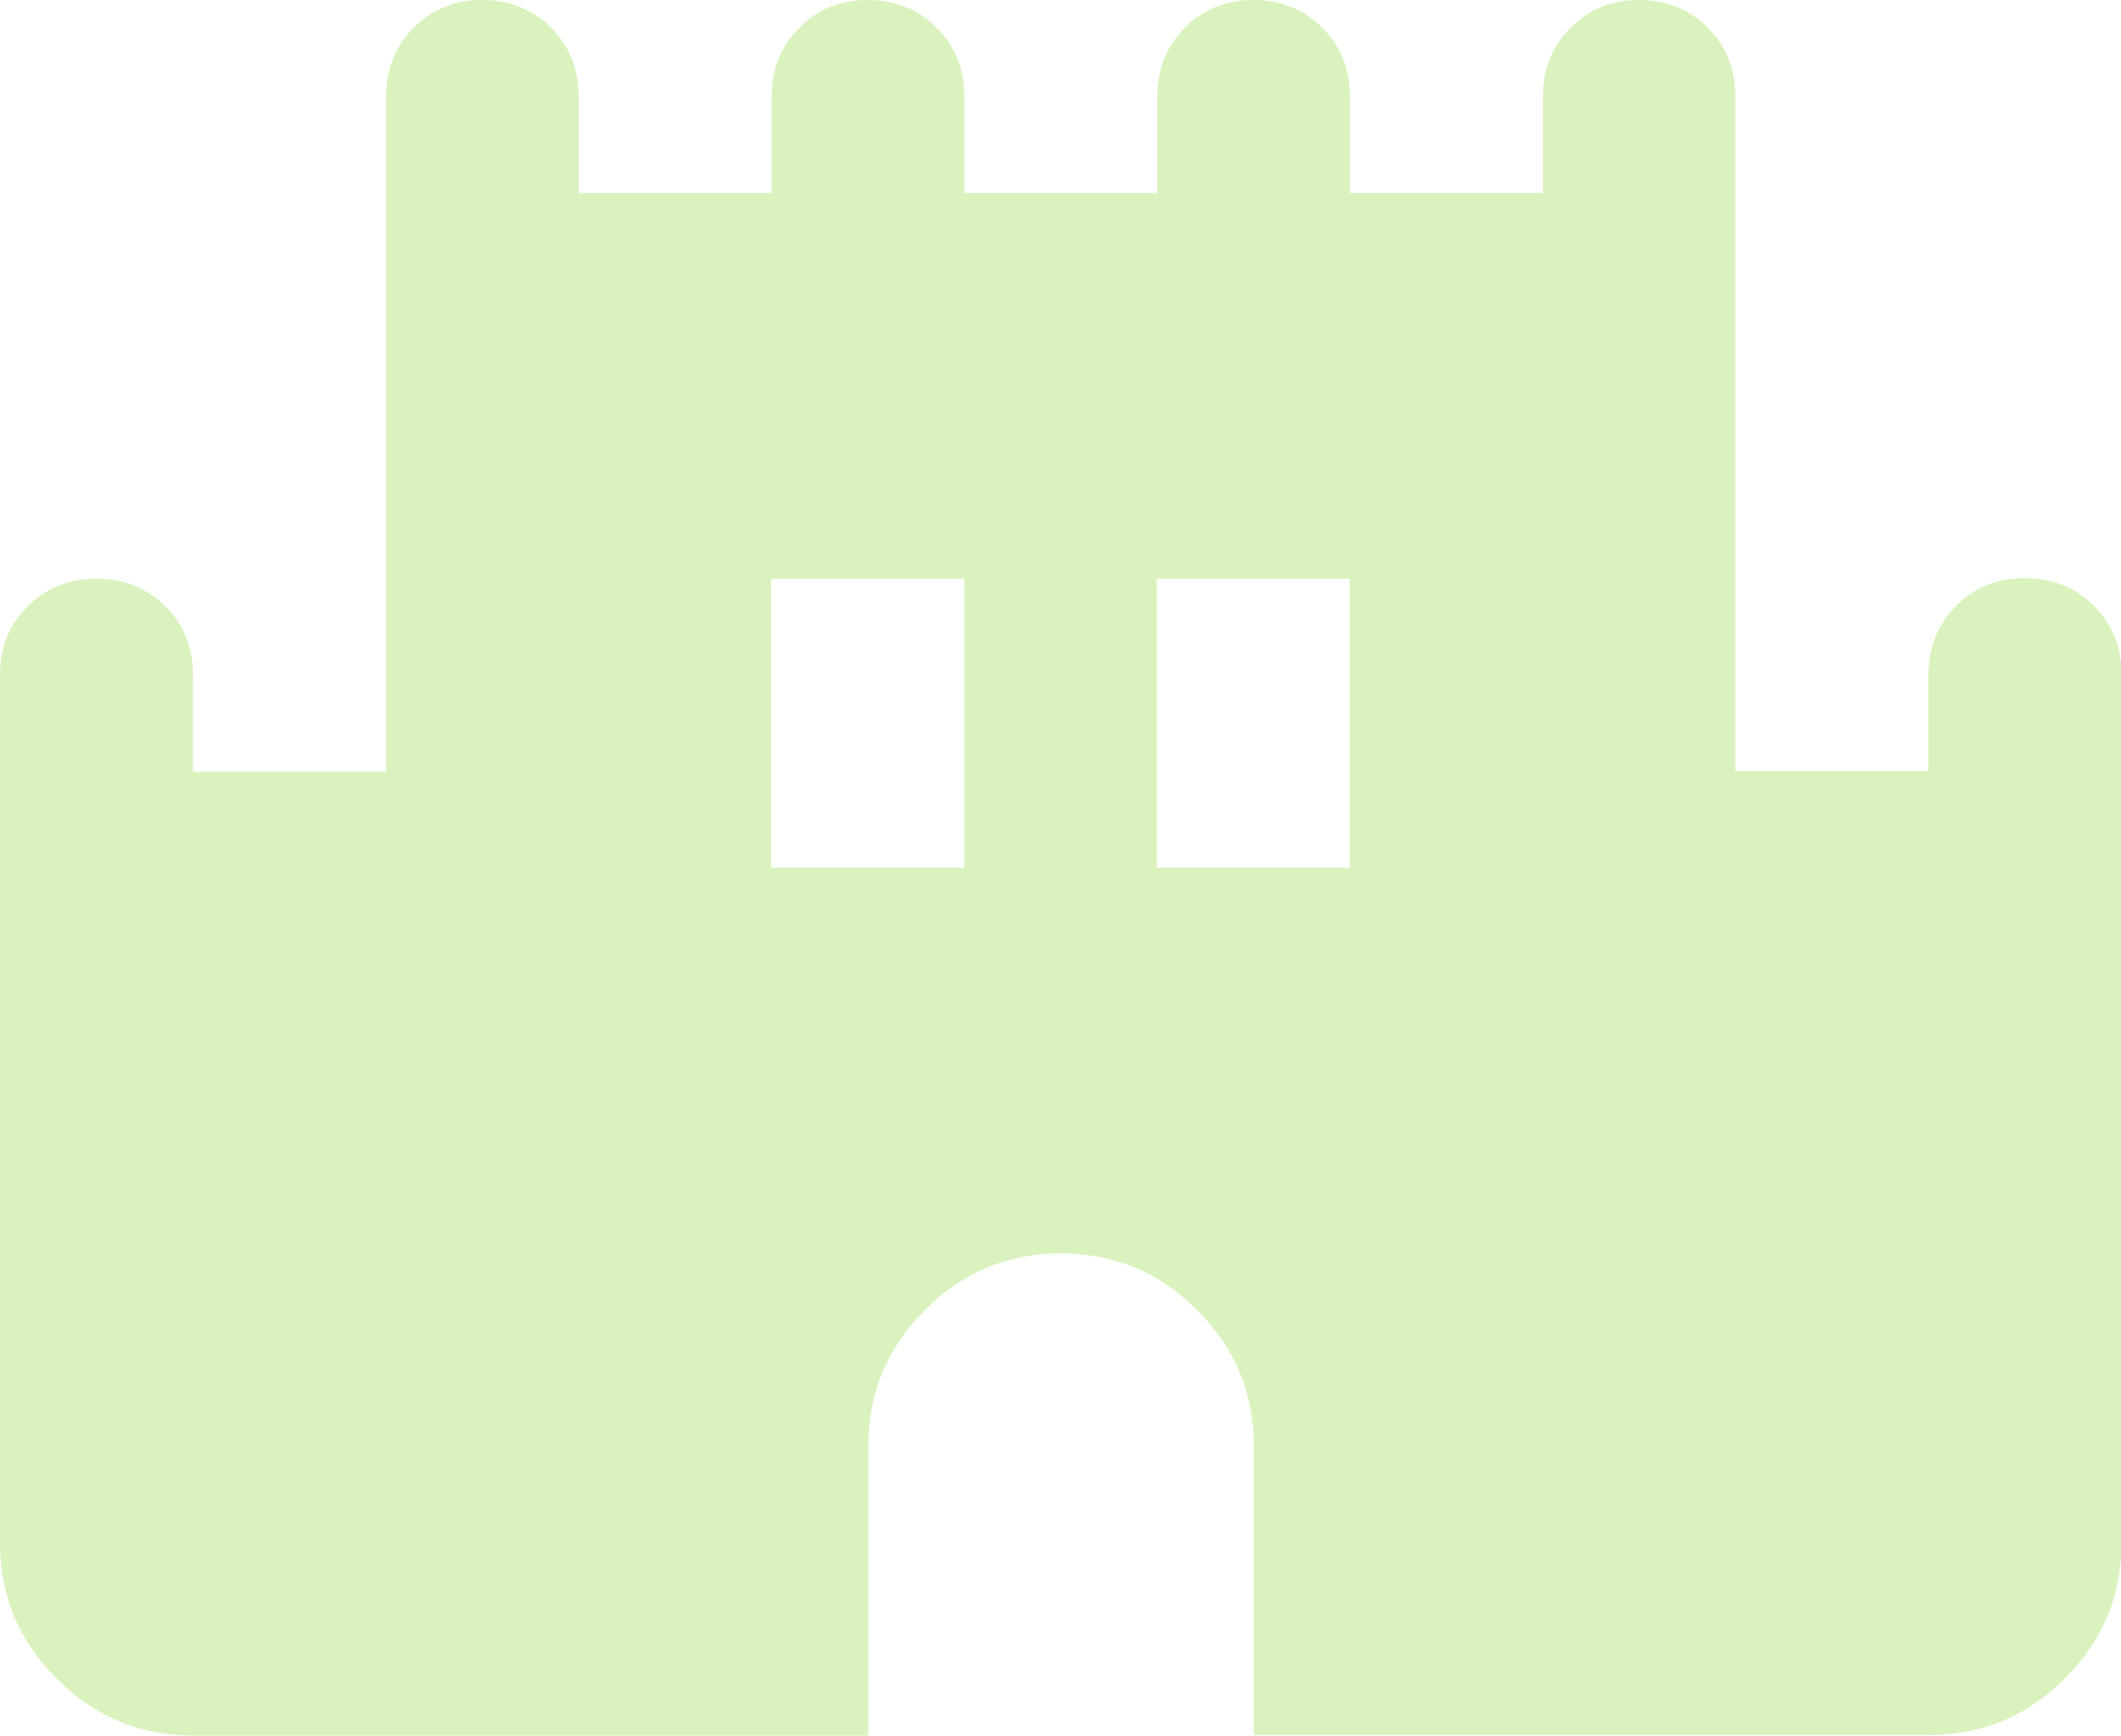 <svg xmlns="http://www.w3.org/2000/svg" id="Layer_2" data-name="Layer 2" viewBox="0 0 39.11 32"><defs><style>      .cls-1 {        fill: #daf2be;        stroke-width: 0px;      }    </style></defs><g id="Layer_1-2" data-name="Layer 1"><path class="cls-1" d="M3.56,32c-.98,0-1.82-.35-2.51-1.05C.35,30.26,0,29.42,0,28.44v-16C0,11.94.17,11.52.51,11.18c.34-.34.76-.51,1.27-.51.5,0,.93.17,1.27.51.34.34.51.76.51,1.27v1.78h3.56V1.78c0-.5.17-.93.51-1.27C7.96.17,8.39,0,8.89,0,9.39,0,9.82.17,10.16.51c.34.34.51.76.51,1.27v1.78h3.56v-1.78c0-.5.17-.93.51-1.27C15.08.17,15.5,0,16,0,16.5,0,16.93.17,17.27.51c.34.34.51.76.51,1.27v1.78h3.56v-1.78c0-.5.17-.93.51-1.27C22.19.17,22.61,0,23.11,0,23.61,0,24.04.17,24.38.51c.34.34.51.76.51,1.27v1.78h3.56v-1.78c0-.5.17-.93.51-1.27C29.3.17,29.72,0,30.22,0,30.73,0,31.15.17,31.49.51c.34.34.51.76.51,1.27v12.44h3.56v-1.78c0-.5.17-.93.51-1.27.34-.34.76-.51,1.27-.51.5,0,.93.17,1.27.51.34.34.51.76.51,1.27v16c0,.98-.35,1.82-1.05,2.51-.7.7-1.53,1.04-2.51,1.04h-12.44v-5.33c0-.98-.35-1.82-1.05-2.51-.7-.7-1.53-1.04-2.51-1.04-.98,0-1.82.35-2.51,1.05-.7.7-1.04,1.53-1.04,2.51v5.33H3.56ZM14.22,16h3.56v-5.33h-3.56v5.33ZM21.33,16h3.56v-5.33h-3.56v5.33Z"></path></g></svg>